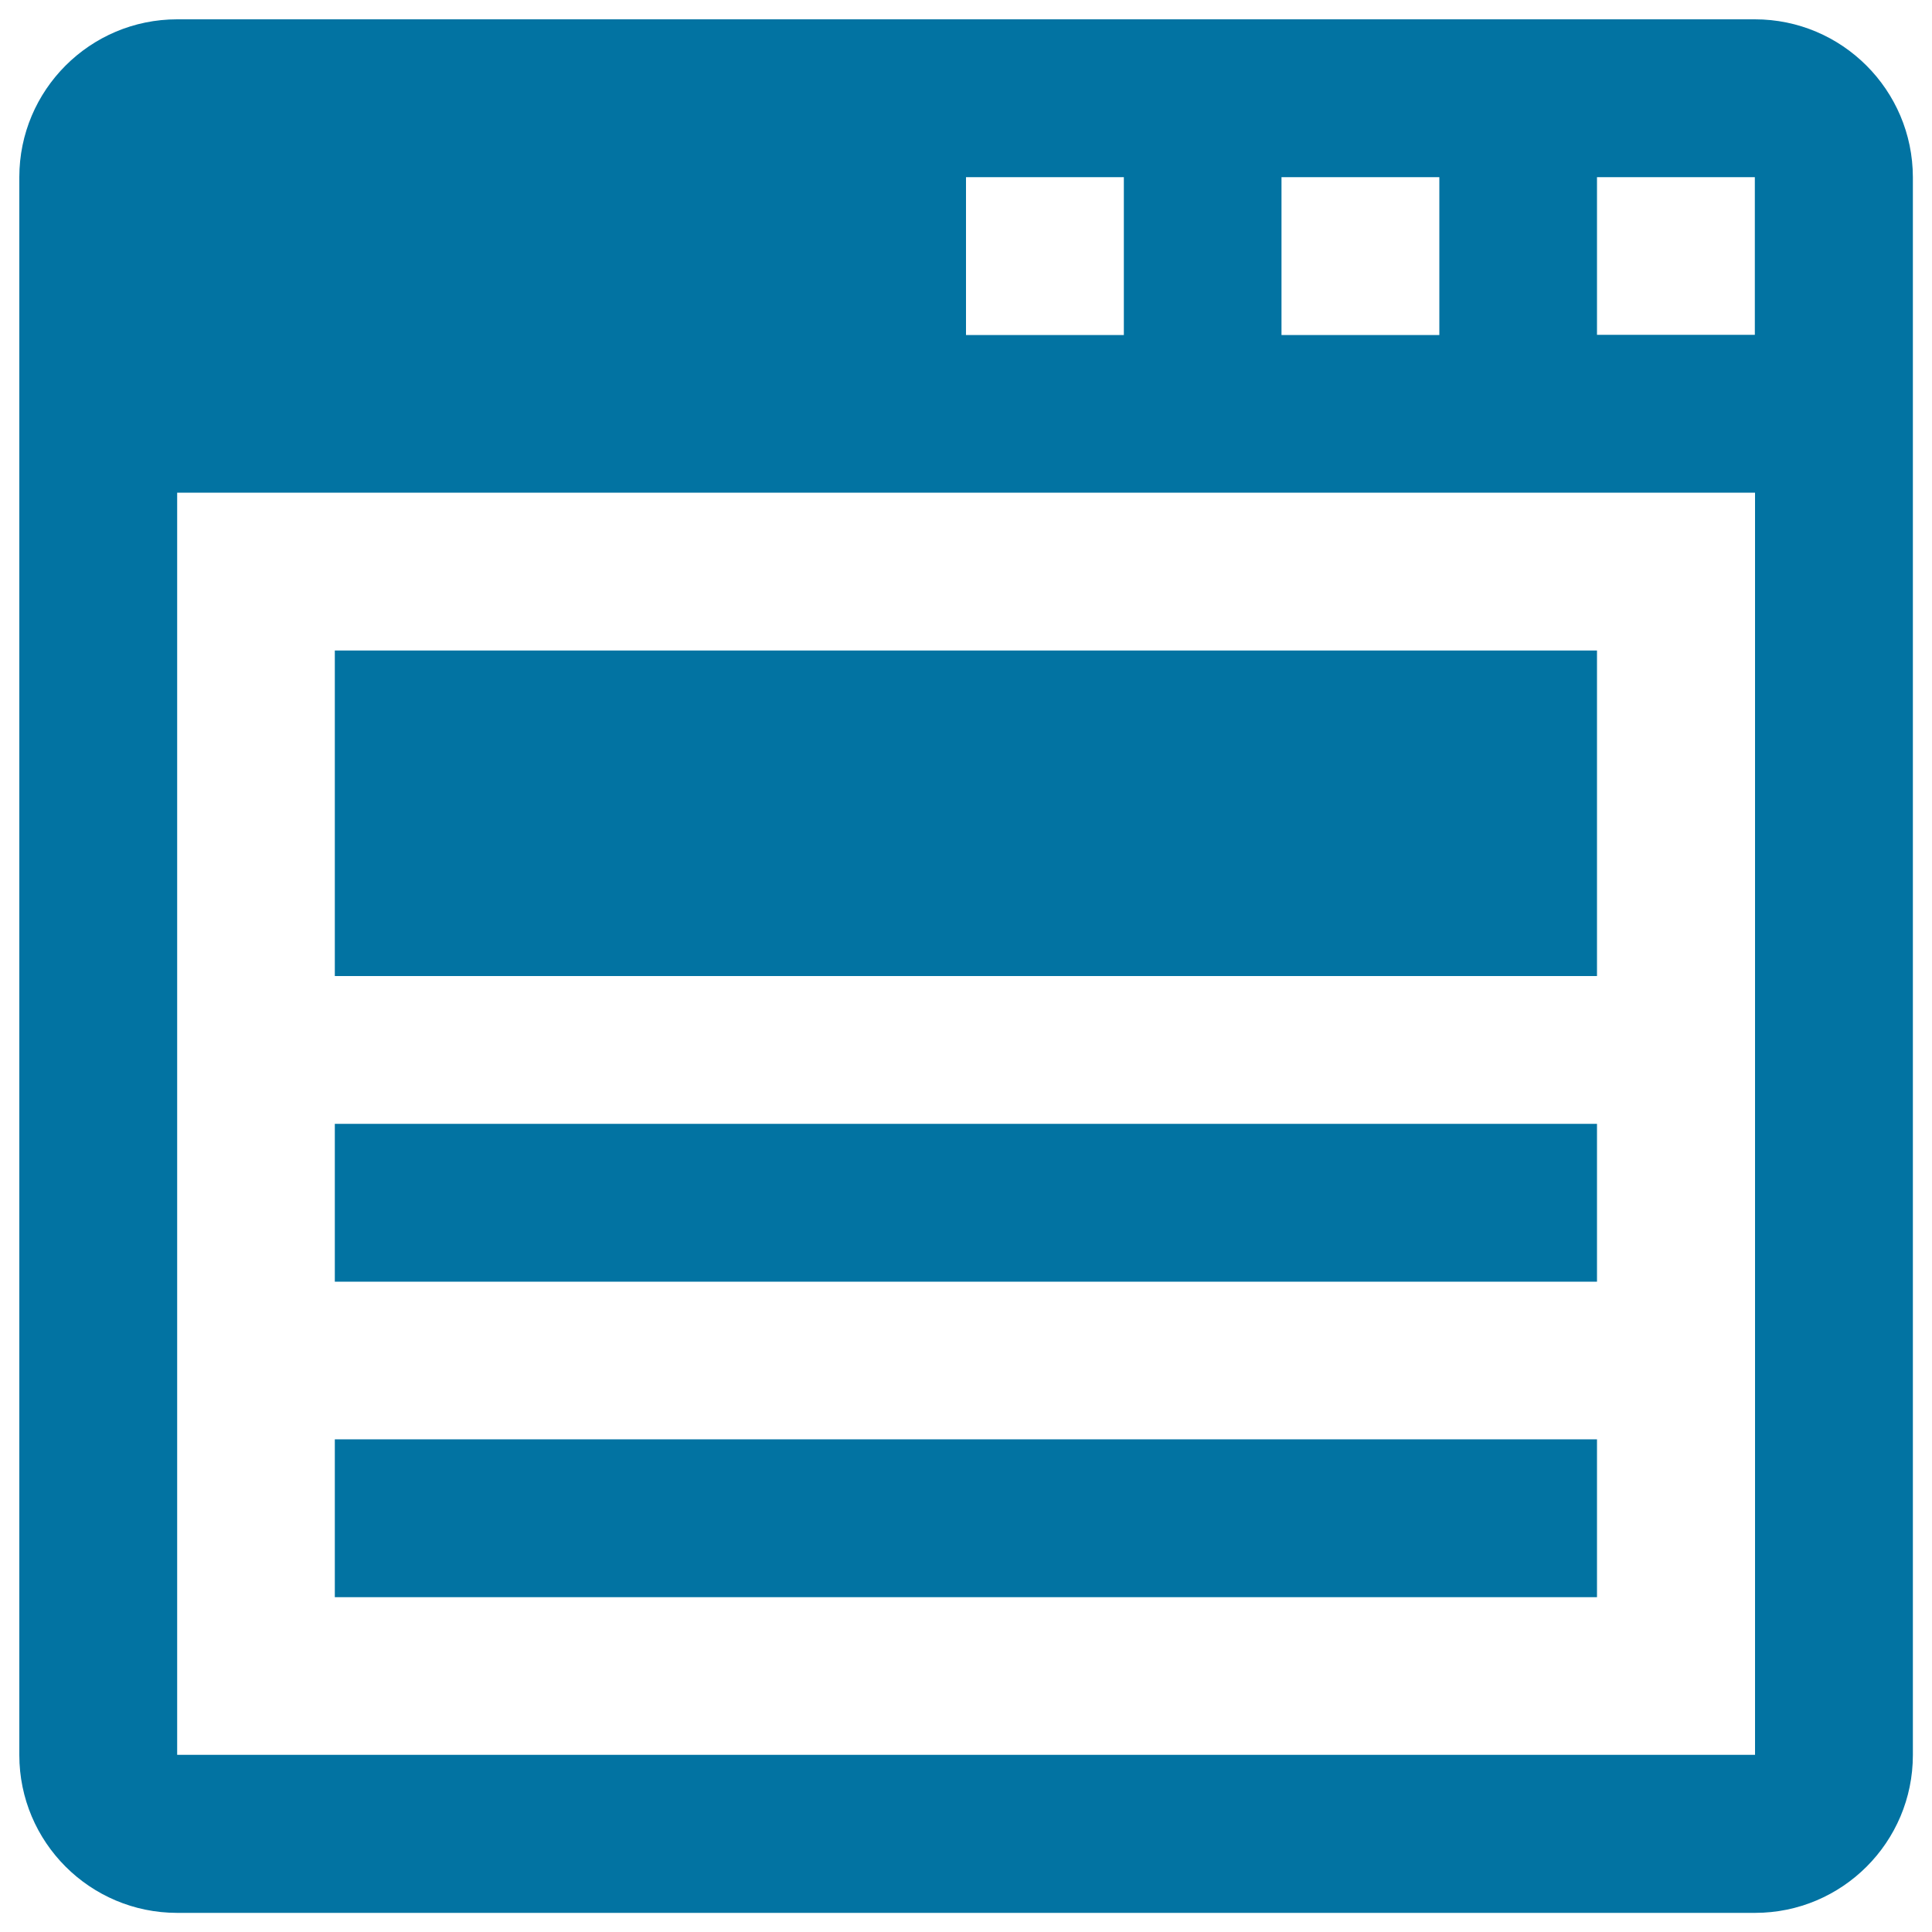 <svg xmlns="http://www.w3.org/2000/svg" viewBox="0 0 1000 1000" style="fill:#0273a2">
<title>Interface application SVG icons</title>
<path d="M173.3,336.7h653.3v168.5H173.3V336.7z"/><path d="M173.3,581.7h653.3v81.7H173.3V581.7z"/><path d="M173.3,745h653.3v81.7H173.3V745z"/><path d="M908.3,10H91.7C46.6,10,10,46.6,10,91.7v816.7c0,45.1,36.6,81.7,81.7,81.7h816.7c45.1,0,81.7-36.6,81.7-81.7V91.7C990,46.6,953.4,10,908.3,10z M663.3,91.7H745v81.7h-81.7V91.7z M500,91.7h81.7v81.7H500V91.7z M908.3,908.3H91.7V255h816.7V908.3z M908.3,173.3h-81.7V91.7h81.7V173.3z"/>
</svg>